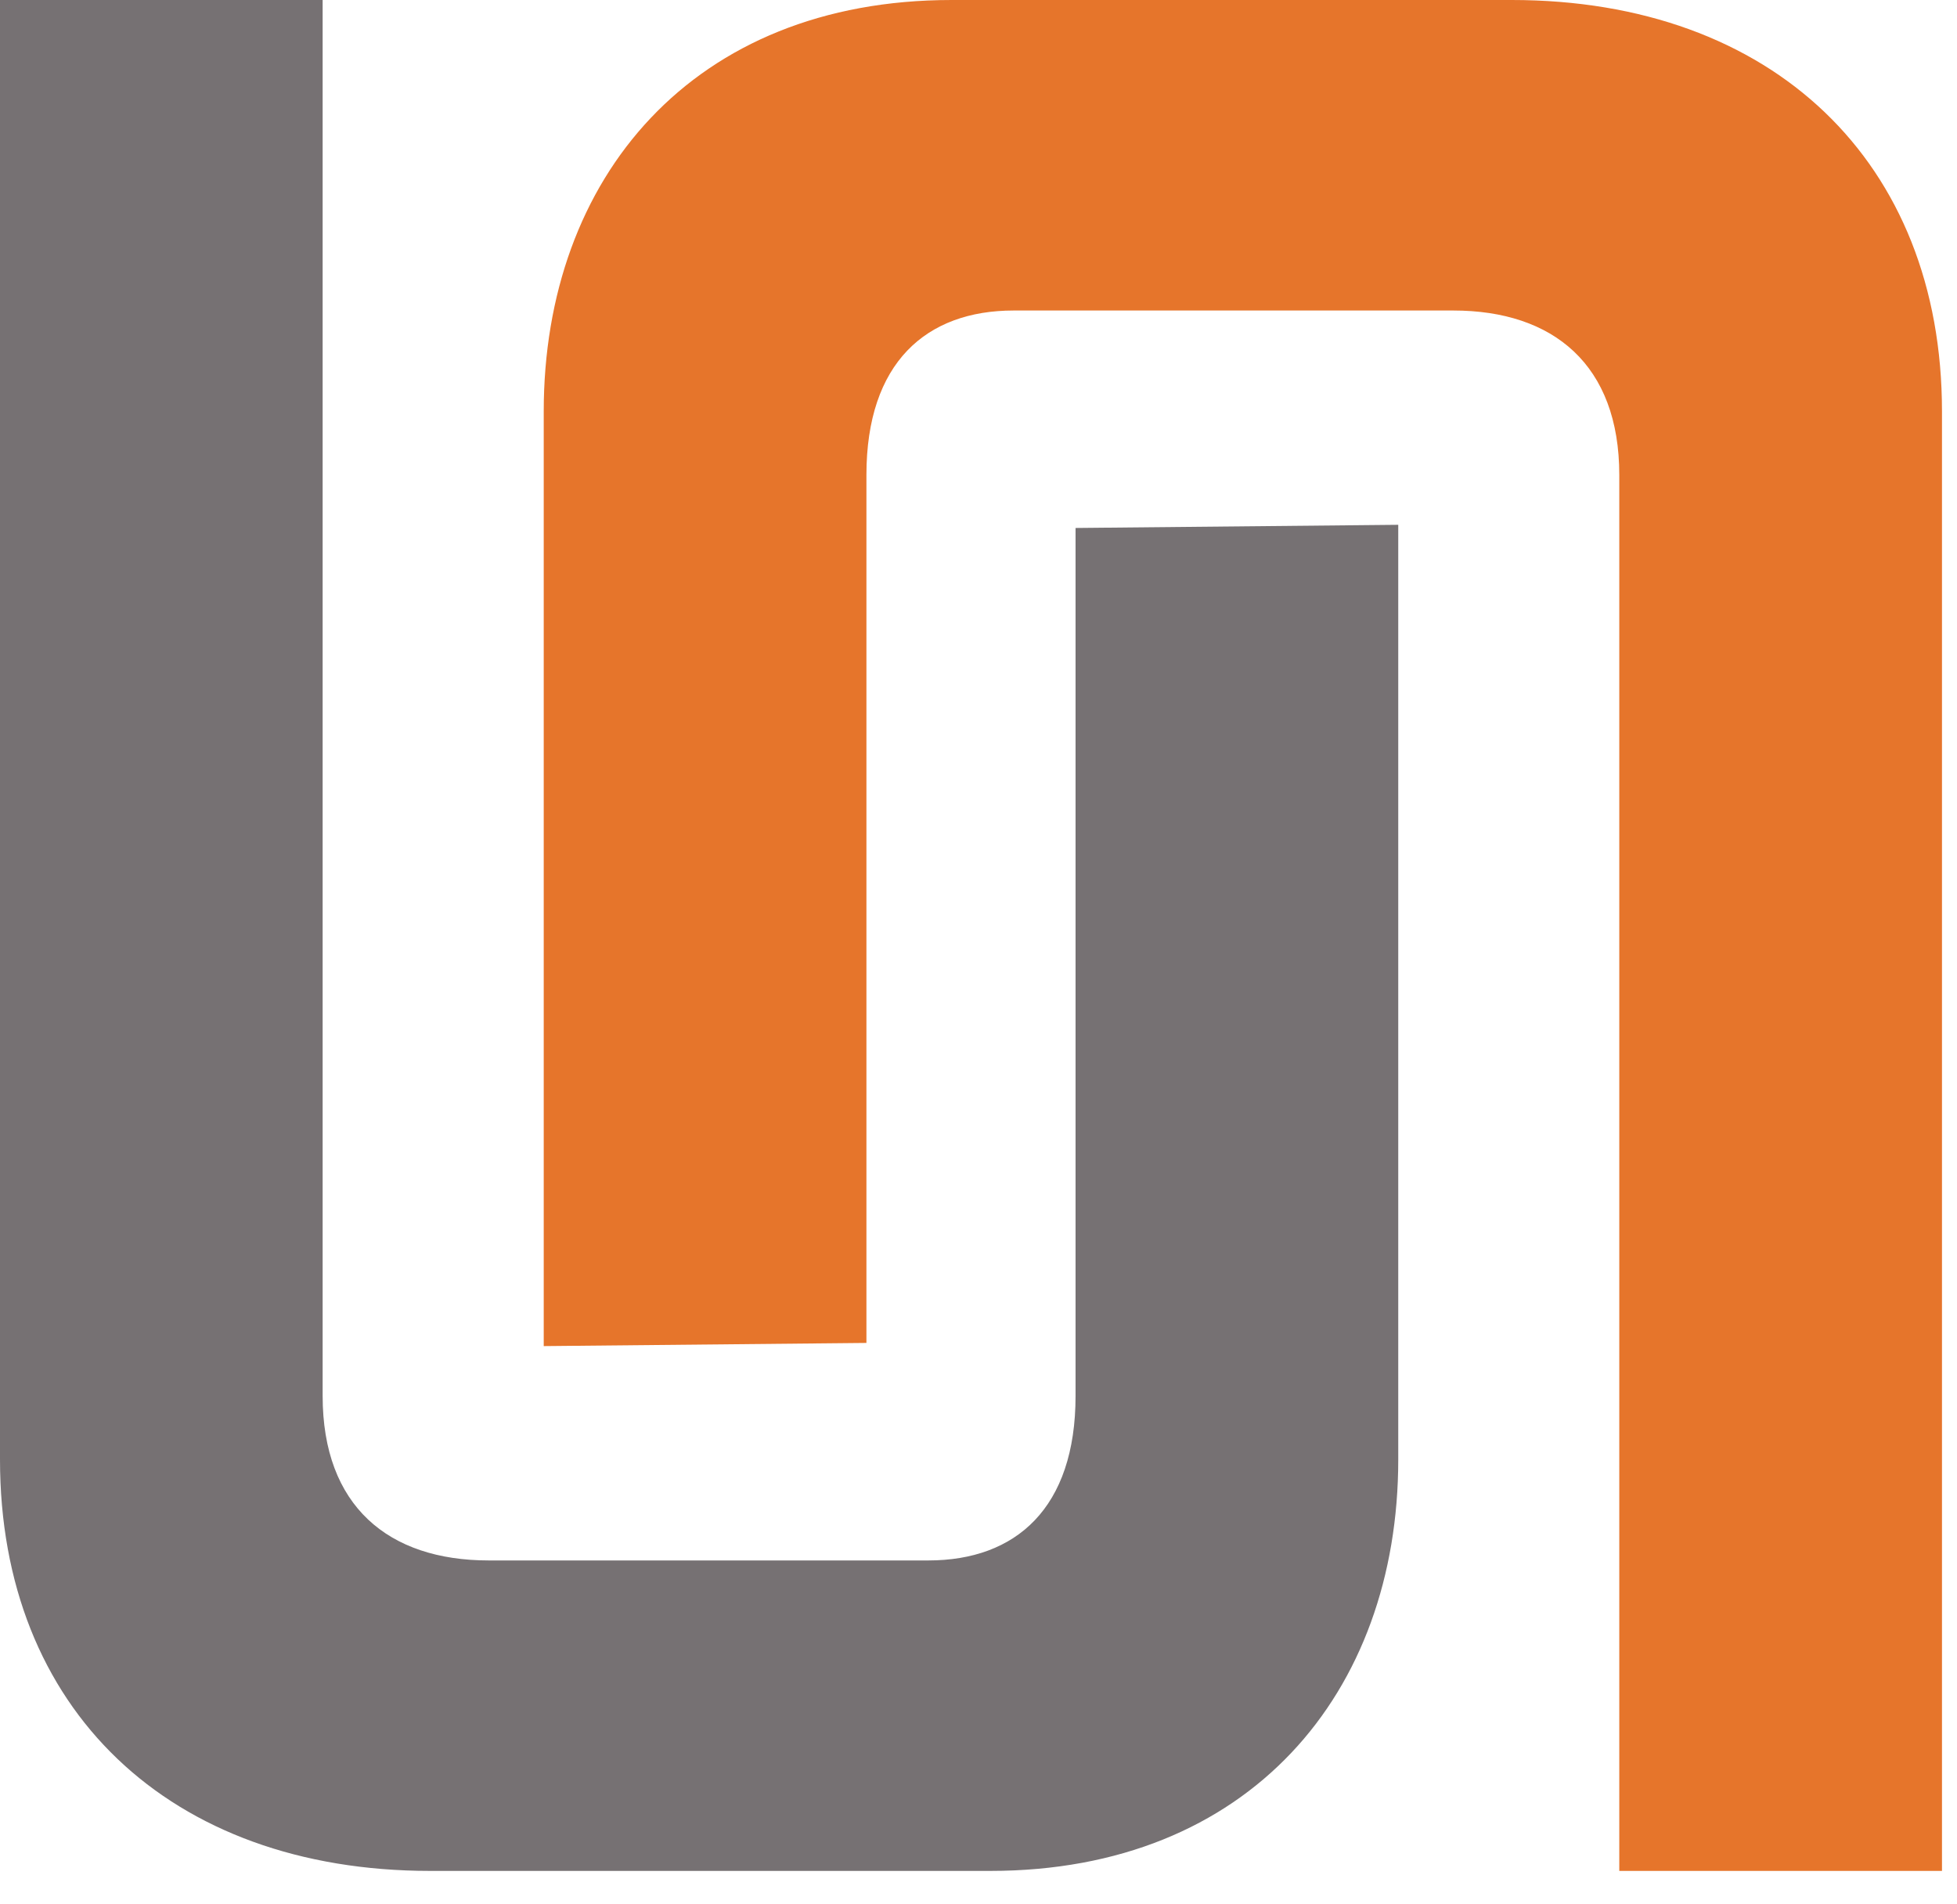 <svg width="37" height="36" viewBox="0 0 37 36" fill="none" xmlns="http://www.w3.org/2000/svg">
<path fill-rule="evenodd" clip-rule="evenodd" d="M30.615 35.368V8.979C30.615 6.897 29.37 5.87 27.477 5.87H19.165C17.511 5.87 16.381 6.857 16.381 8.979V25.387L10.28 25.447V7.777C10.28 3.357 13.104 0 17.992 0H28.582C33.51 0 36.716 3.059 36.716 7.777V35.368H30.614H30.615Z" fill="#E6752B"/>
<path fill-rule="evenodd" clip-rule="evenodd" d="M6.1 0V26.389C6.1 28.472 7.345 29.499 9.239 29.499H17.552C19.205 29.499 20.335 28.511 20.335 26.389V9.981L26.436 9.921V27.591C26.436 32.011 23.612 35.368 18.724 35.368H8.134C3.206 35.368 0 32.309 0 27.591V0H6.1Z" fill="#767173"/>
</svg>
